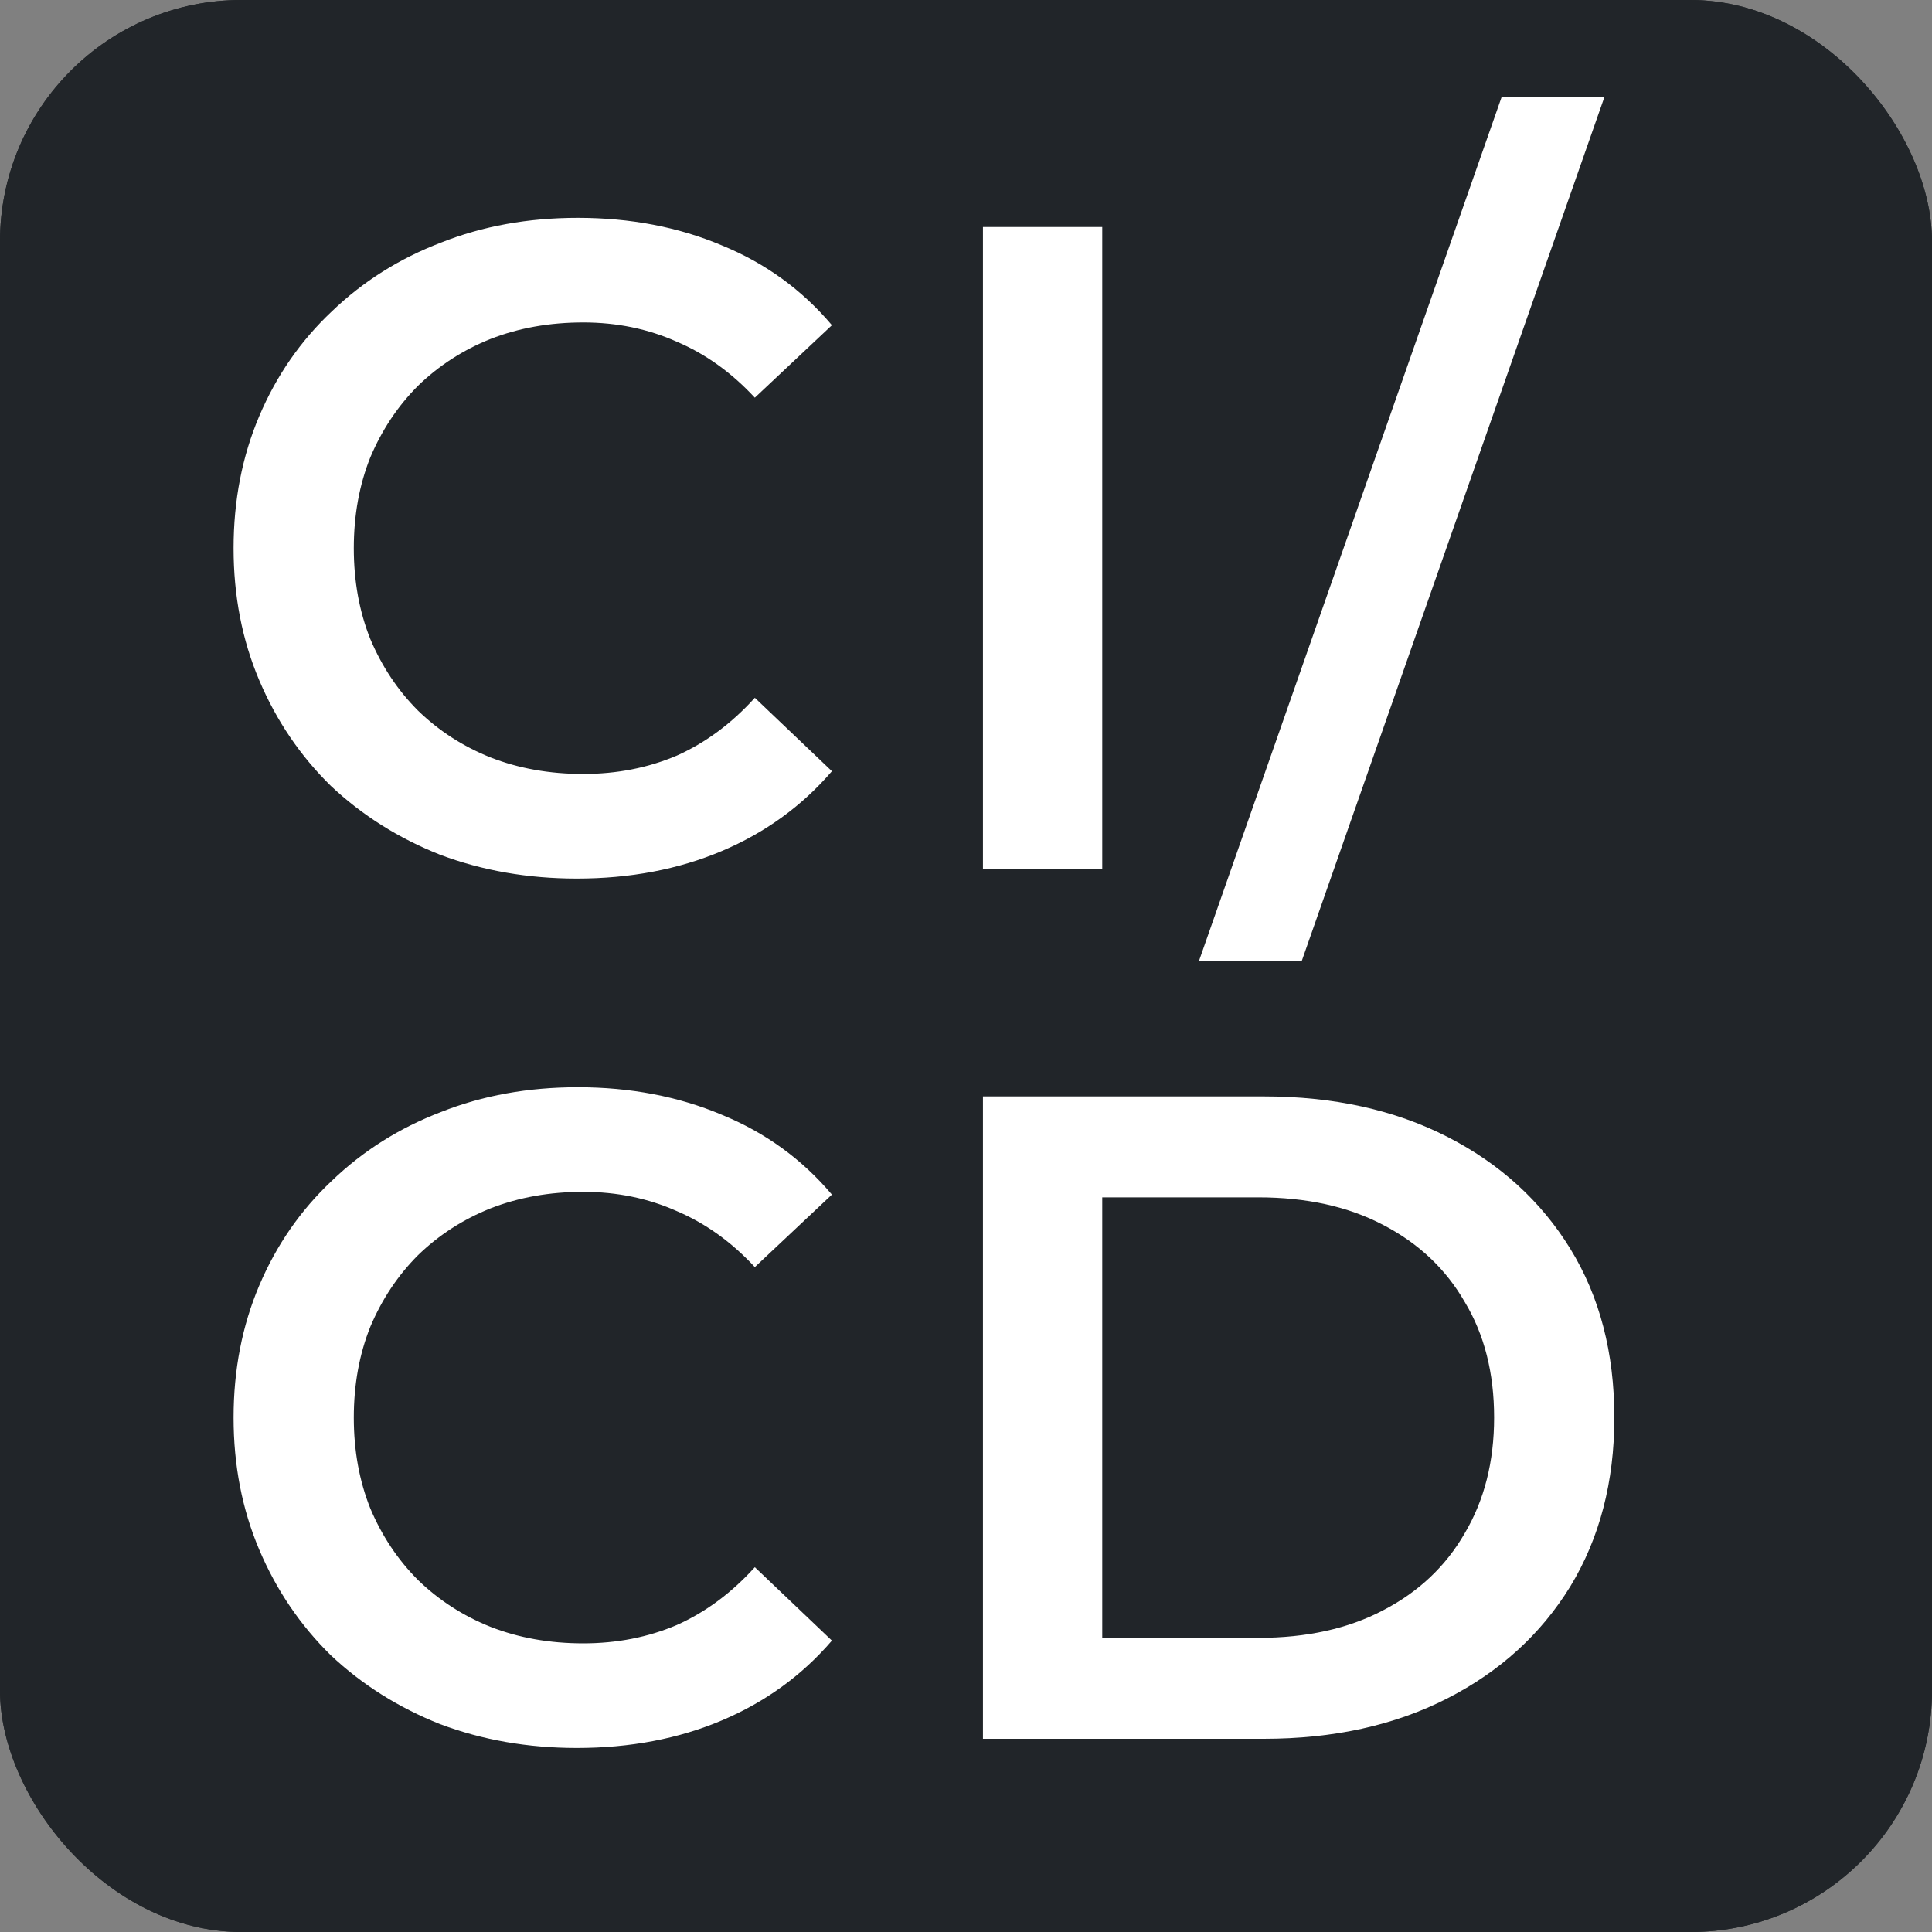 <svg width="40" height="40" viewBox="0 0 40 40" fill="none" xmlns="http://www.w3.org/2000/svg">
<rect x="0" y="0" width="40" height="40" fill="#808080" stroke="none"/>
<g clip-path="url(#clip0_12706_15101)">
<rect width="40" height="40" rx="5" fill="#212529"/>
<path d="M11.942 18.19C10.929 18.19 9.985 18.025 9.111 17.696C8.25 17.354 7.496 16.879 6.85 16.271C6.217 15.65 5.723 14.922 5.368 14.086C5.013 13.25 4.836 12.338 4.836 11.35C4.836 10.362 5.013 9.45 5.368 8.614C5.723 7.778 6.223 7.056 6.869 6.448C7.515 5.827 8.269 5.352 9.13 5.023C9.991 4.681 10.935 4.51 11.961 4.51C13.05 4.51 14.045 4.7 14.944 5.08C15.843 5.447 16.603 5.998 17.224 6.733L15.628 8.234C15.147 7.715 14.608 7.328 14.013 7.075C13.418 6.809 12.772 6.676 12.075 6.676C11.378 6.676 10.739 6.79 10.156 7.018C9.586 7.246 9.086 7.569 8.655 7.987C8.237 8.405 7.908 8.899 7.667 9.469C7.439 10.039 7.325 10.666 7.325 11.35C7.325 12.034 7.439 12.661 7.667 13.231C7.908 13.801 8.237 14.295 8.655 14.713C9.086 15.131 9.586 15.454 10.156 15.682C10.739 15.91 11.378 16.024 12.075 16.024C12.772 16.024 13.418 15.897 14.013 15.644C14.608 15.378 15.147 14.979 15.628 14.447L17.224 15.967C16.603 16.689 15.843 17.24 14.944 17.62C14.045 18 13.044 18.19 11.942 18.19Z" fill="white"/>
<path d="M20.351 18V4.7H22.821V18H20.351Z" fill="white"/>
<path d="M24.822 19.9L31.092 2.002H33.22L26.95 19.9H24.822Z" fill="white"/>
<path d="M11.942 36.19C10.929 36.19 9.985 36.025 9.111 35.696C8.25 35.354 7.496 34.879 6.85 34.271C6.217 33.65 5.723 32.922 5.368 32.086C5.013 31.25 4.836 30.338 4.836 29.35C4.836 28.362 5.013 27.45 5.368 26.614C5.723 25.778 6.223 25.056 6.869 24.448C7.515 23.827 8.269 23.352 9.13 23.023C9.991 22.681 10.935 22.51 11.961 22.51C13.05 22.51 14.045 22.7 14.944 23.08C15.843 23.447 16.603 23.998 17.224 24.733L15.628 26.234C15.147 25.715 14.608 25.328 14.013 25.075C13.418 24.809 12.772 24.676 12.075 24.676C11.378 24.676 10.739 24.79 10.156 25.018C9.586 25.246 9.086 25.569 8.655 25.987C8.237 26.405 7.908 26.899 7.667 27.469C7.439 28.039 7.325 28.666 7.325 29.35C7.325 30.034 7.439 30.661 7.667 31.231C7.908 31.801 8.237 32.295 8.655 32.713C9.086 33.131 9.586 33.454 10.156 33.682C10.739 33.91 11.378 34.024 12.075 34.024C12.772 34.024 13.418 33.897 14.013 33.644C14.608 33.378 15.147 32.979 15.628 32.447L17.224 33.967C16.603 34.689 15.843 35.24 14.944 35.62C14.045 36 13.044 36.19 11.942 36.19Z" fill="white"/>
<path d="M20.351 36V22.7H26.165C27.609 22.7 28.875 22.979 29.965 23.536C31.054 24.093 31.903 24.866 32.511 25.854C33.119 26.842 33.423 28.007 33.423 29.35C33.423 30.68 33.119 31.845 32.511 32.846C31.903 33.834 31.054 34.607 29.965 35.164C28.875 35.721 27.609 36 26.165 36H20.351ZM22.821 33.91H26.051C27.051 33.91 27.913 33.72 28.635 33.34C29.369 32.96 29.933 32.428 30.326 31.744C30.731 31.06 30.934 30.262 30.934 29.35C30.934 28.425 30.731 27.627 30.326 26.956C29.933 26.272 29.369 25.74 28.635 25.36C27.913 24.98 27.051 24.79 26.051 24.79H22.821V33.91Z" fill="white"/>
<rect x="-0.5" y="-0.5" width="41" height="41" rx="3.5" stroke="#212529" stroke-width="3"/>
</g>
<defs>
<clipPath id="clip0_12706_15101">
<rect width="40" height="40" rx="5" fill="white"/>
</clipPath>
</defs>
</svg>

